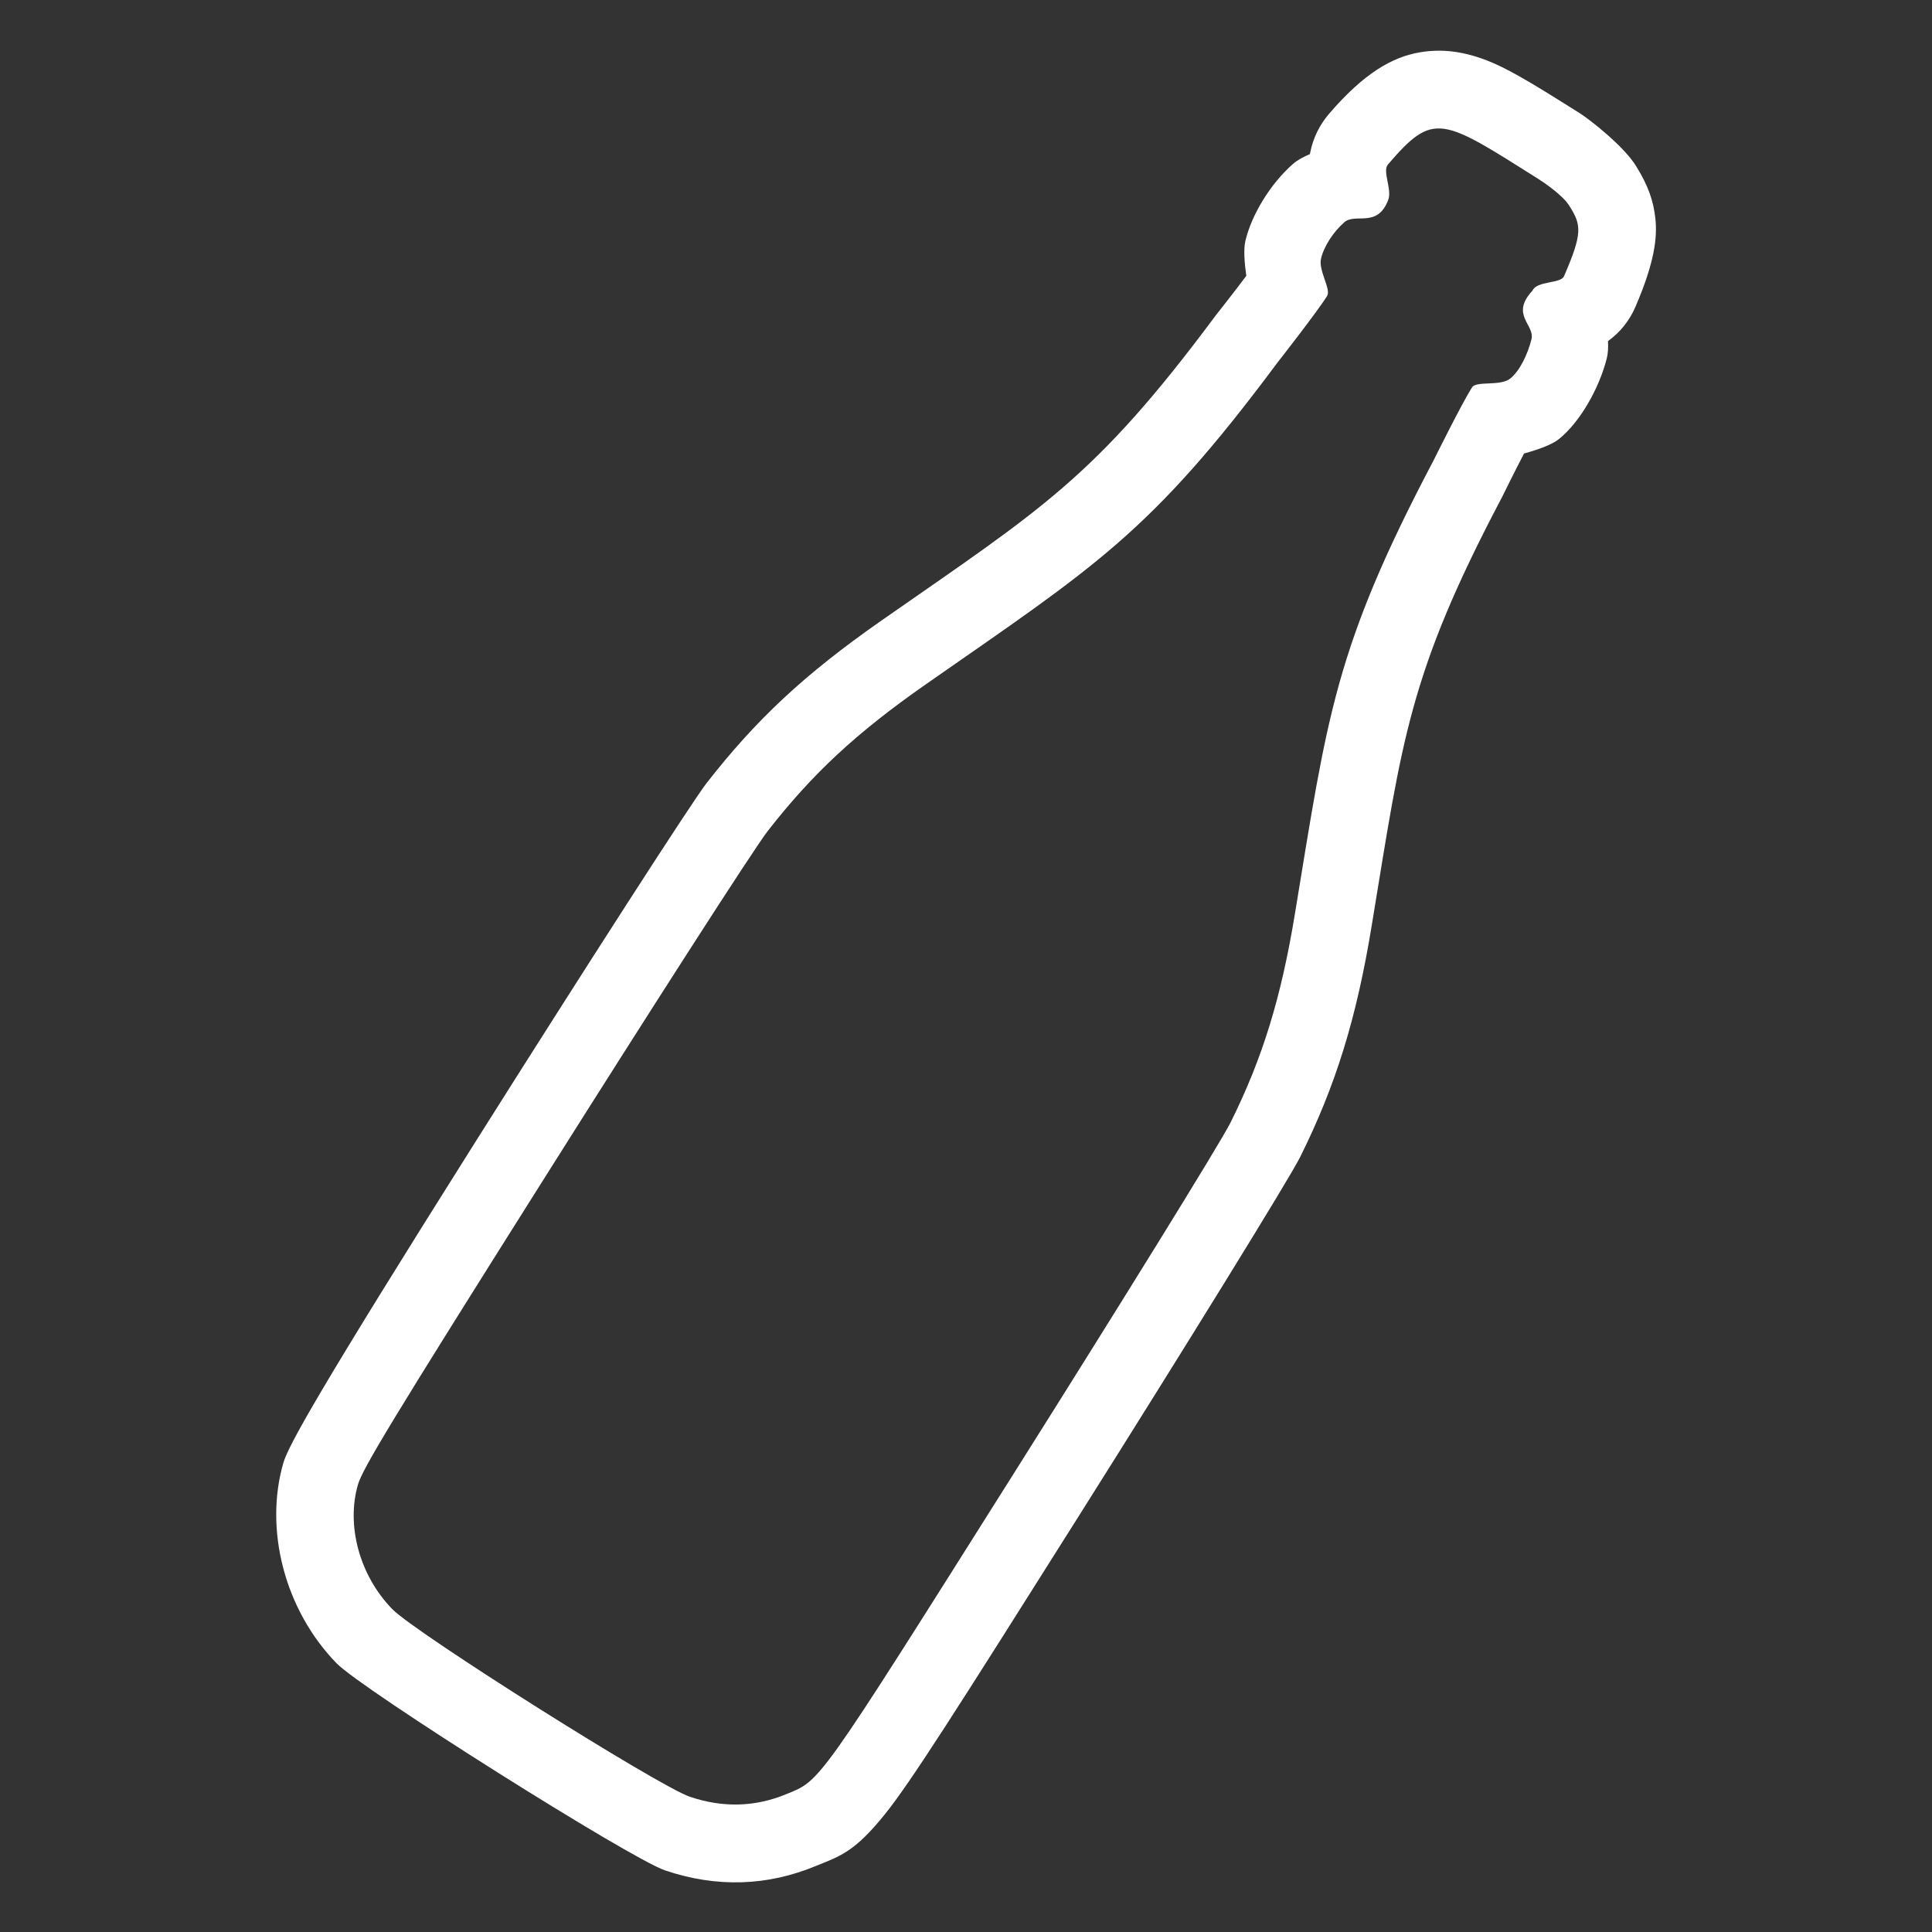 <?xml version="1.0" encoding="UTF-8" standalone="no"?>
<!DOCTYPE svg PUBLIC "-//W3C//DTD SVG 1.1//EN" "http://www.w3.org/Graphics/SVG/1.1/DTD/svg11.dtd">
<svg width="100%" height="100%" viewBox="0 0 398 398" version="1.1" xmlns="http://www.w3.org/2000/svg" xmlns:xlink="http://www.w3.org/1999/xlink" xml:space="preserve" xmlns:serif="http://www.serif.com/" style="fill-rule:evenodd;clip-rule:evenodd;stroke-linejoin:round;stroke-miterlimit:2;">
    <rect x="0" y="0" width="398" height="398" fill="#333333" stroke="none"/>
    <g transform="matrix(1,0,0,1,-1705.29,-532.716)">
        <g id="VINI" transform="matrix(1,0,0,1,455.29,532.716)">
            <rect x="1250" y="0" width="398" height="398" style="fill:none;"/>
            <g id="VINI1" serif:id="VINI" transform="matrix(-0.663,-0.418,-0.389,0.617,1618.25,62.638)">
                <path d="M127.217,36.113C128.302,37.772 129.171,39.443 129.594,40.966C131.879,49.201 131.677,59.532 129.396,66.605C128.661,68.885 126.508,72.004 124.306,74.784C124.772,81.059 125.534,88.665 125.534,88.665C125.552,88.847 125.567,89.031 125.58,89.214C129.656,145.976 137.1,161.18 157.092,212.067C157.094,212.072 157.096,212.077 157.097,212.082C166.735,236.662 171.099,254.731 173.2,277.317C173.201,277.32 173.201,277.323 173.201,277.327C173.814,283.947 174.302,339.53 174.302,396.972C174.302,481.375 173.284,498.643 172.013,503.414C172.011,503.421 172.009,503.428 172.007,503.436C167.029,522.049 151.315,538.331 132.058,543.306C122.671,545.732 39.418,545.732 30.038,543.306C16.109,539.703 5.042,531.645 -2.948,519.449C-7.024,513.383 -9.548,510.216 -11.001,496.689C-12.235,485.202 -12.302,460.495 -12.302,396.972C-12.302,339.53 -11.814,283.947 -11.201,277.327C-11.201,277.32 -11.2,277.313 -11.199,277.306C-9.101,254.864 -4.314,235.606 5.411,210.955C24.633,161.995 32.347,145.654 36.42,89.205C36.433,89.025 36.448,88.845 36.466,88.665C36.466,88.665 37.18,81.542 37.649,75.396C35.131,72.444 32.687,69.139 31.902,66.665C29.633,59.524 30.028,48.653 32.587,40.215C33.011,38.819 33.777,37.353 34.736,35.91C33.197,31.764 32.856,27.649 33.434,23.649C35.422,9.898 38.329,3.651 41.383,-0.518C44.288,-4.483 47.719,-7.38 52.963,-10.105C58.47,-13.101 70.122,-14.295 72.882,-14.295C85.203,-14.295 93.483,-14.209 99.185,-13.254C107.428,-11.874 112.892,-8.771 117.086,-4.715C122.519,0.539 126.565,8.605 128.625,23.681C129.163,27.623 128.816,31.676 127.357,35.771L127.217,36.113ZM62.22,9.449C56.884,12.158 55.492,14.007 53.611,27.017C53.271,29.372 59.003,32.093 58.604,35.25C60.223,44.445 53.231,42.959 52.002,47.014C50.784,51.029 50.147,56.179 51.226,59.577C52.302,62.966 58.447,65.156 58.477,67.402C58.545,72.386 56.778,90.902 56.778,90.902C52.477,150.5 44.516,167.801 24.219,219.5C15.419,241.801 11.016,259.199 9.118,279.5C8.516,286 8.118,340.574 8.118,396.972C8.118,500.171 8.016,498.273 13.72,506.773C18.817,514.574 25.919,519.671 34.817,521.972C43.317,524.171 118.78,524.171 127.28,521.972C139.28,518.874 149.28,508.972 152.382,497.374C153.581,492.874 153.882,476.574 153.882,396.972C153.882,340.574 153.484,286 152.882,279.5C150.984,259.102 146.984,242.801 138.28,220.602C117.183,166.902 109.523,150.801 105.222,90.902C105.222,90.902 103.455,72.386 103.523,67.402C103.553,65.156 109.044,62.701 110.103,59.419C111.187,56.058 111.112,51.149 110.026,47.236C108.909,43.208 101.787,43.759 103.396,35.25C103.984,32.141 108.759,29.333 108.422,26.868C105.732,7.176 103.01,7.648 72.882,7.648C71.414,7.648 65.118,7.847 62.22,9.449ZM52.963,-10.105L52.879,-10.063L53.497,-10.391L52.963,-10.105Z" style="fill:white;"/>
            </g>
        </g>
    </g>
</svg>
